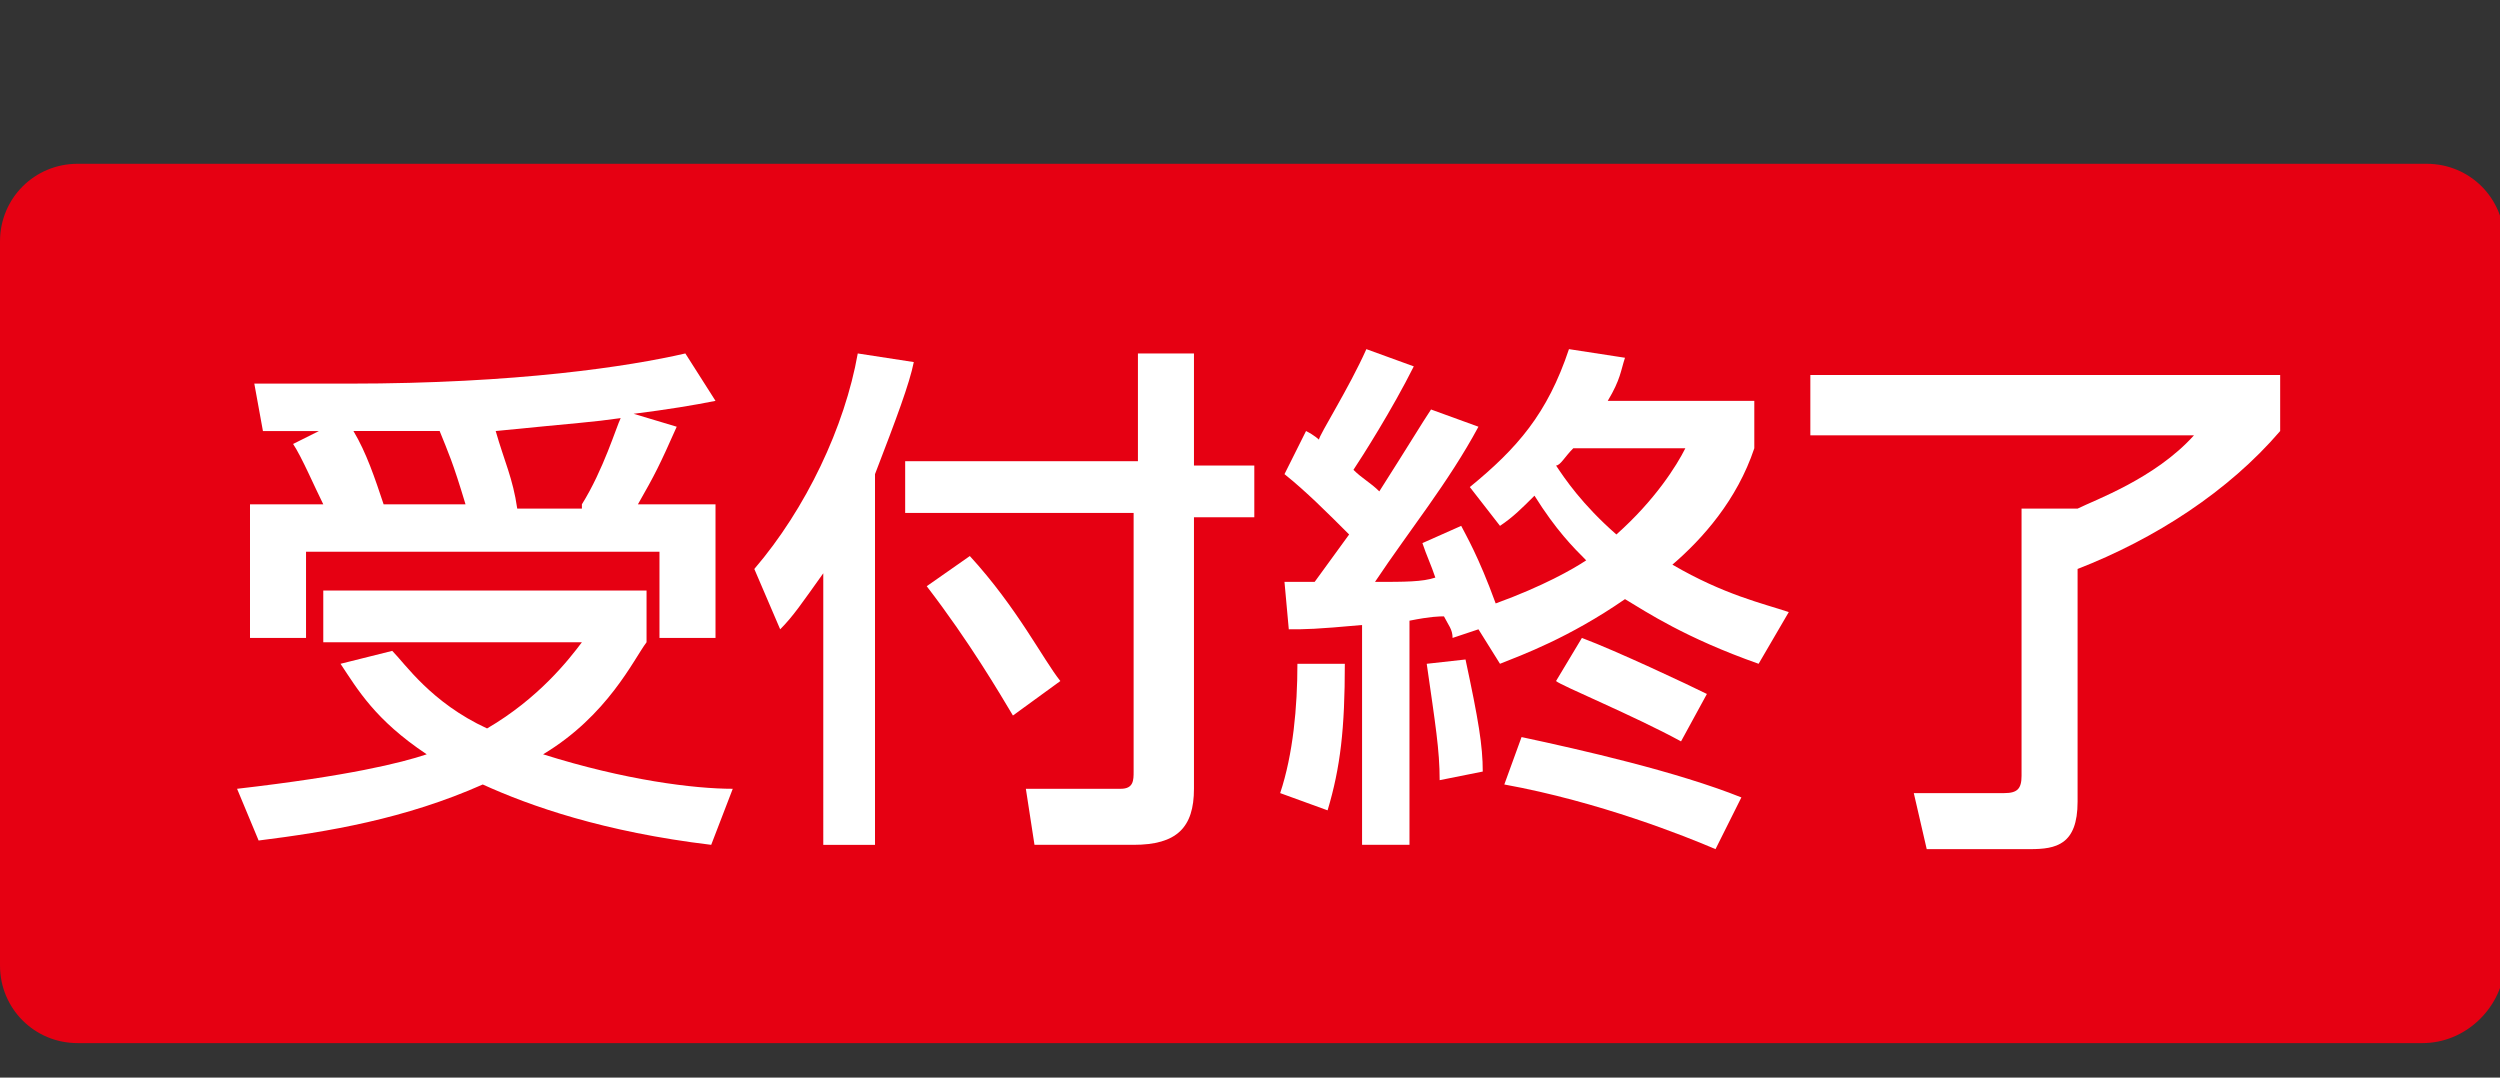 <?xml version="1.0" encoding="utf-8"?>
<!-- Generator: Adobe Illustrator 27.4.1, SVG Export Plug-In . SVG Version: 6.00 Build 0)  -->
<svg version="1.1" id="レイヤー_1" xmlns="http://www.w3.org/2000/svg" xmlns:xlink="http://www.w3.org/1999/xlink" x="0px"
	 y="0px" viewBox="0 0 58 25" style="enable-background:new 0 0 58 25;" xml:space="preserve">
<rect x="0" y="0" width="58" height="25" fill="#333333" stroke="none"/>
<style type="text/css">
	.st0{fill:#E60012;}
	.st1{fill:#FFFFFF;}
</style>
<g>
	<g>
		<path class="st0" d="M56.2,24.2H1.8c-1,0-1.8-0.8-1.8-1.8V5.6c0-1,0.8-1.8,1.8-1.8h54.5c1,0,1.8,0.8,1.8,1.8v16.9
			C58,23.4,57.2,24.2,56.2,24.2z"/>
	</g>
	<g>
		<path class="st1" d="M9.1,15.1c0.3,0.3,0.9,1.2,2.2,1.8c1.2-0.7,1.9-1.6,2.2-2h-6v-1.2H15v1.2c-0.3,0.4-0.9,1.7-2.4,2.6
			c1.9,0.6,3.5,0.8,4.4,0.8l-0.5,1.3c-2.5-0.3-4.2-0.9-5.3-1.4C9.4,19,7.6,19.3,6,19.5l-0.5-1.2c2.6-0.3,3.8-0.6,4.4-0.8
			c-1.2-0.8-1.6-1.5-2-2.1L9.1,15.1z M7.5,11.7c-0.2-0.4-0.5-1.1-0.7-1.4L7.4,10c-0.5,0-1,0-1.3,0L5.9,8.9c0.7,0,1.3,0,2.2,0
			c3.9,0,6.5-0.4,7.8-0.7l0.7,1.1c-0.5,0.1-1.1,0.2-1.9,0.3l1,0.3c-0.4,0.9-0.5,1.1-0.9,1.8h1.8v3.1h-1.3v-2H7.1v2H5.8v-3.1
			C5.8,11.7,7.5,11.7,7.5,11.7z M10.8,11.7c-0.3-1-0.4-1.2-0.6-1.7c-0.4,0-1.2,0-2,0c0.3,0.5,0.5,1.1,0.7,1.7H10.8z M13.5,11.7
			c0.5-0.8,0.8-1.8,0.9-2c-0.7,0.1-0.9,0.1-2.9,0.3c0.2,0.7,0.4,1.1,0.5,1.8h1.5V11.7z"/>
		<path class="st1" d="M19.1,13.3c-0.5,0.7-0.7,1-1,1.3l-0.6-1.4c1.2-1.4,2.1-3.3,2.4-5l1.3,0.2c-0.1,0.5-0.4,1.3-0.9,2.6v8.6h-1.2
			C19.1,19.6,19.1,13.3,19.1,13.3z M26.4,8.2h1.3v2.6h1.4V12h-1.4v6.3c0,0.9-0.4,1.3-1.4,1.3H24l-0.2-1.3H26c0.3,0,0.3-0.2,0.3-0.4
			v-6H21v-1.2h5.4V8.2z M22.5,12.9c1.1,1.2,1.7,2.4,2.1,2.9l-1.1,0.8c-0.3-0.5-1-1.7-2-3L22.5,12.9z"/>
		<path class="st1" d="M31.2,15.4c0,1.5-0.1,2.4-0.4,3.4l-1.1-0.4c0.3-0.9,0.4-2,0.4-3H31.2z M34.3,14.6l-0.6,0.2
			c0-0.2-0.1-0.3-0.2-0.5c-0.1,0-0.3,0-0.8,0.1v5.2h-1.1v-5.1c-1.1,0.1-1.3,0.1-1.7,0.1l-0.1-1.1c0.2,0,0.4,0,0.7,0l0.8-1.1
			c-0.5-0.5-1-1-1.5-1.4l0.5-1c0.2,0.1,0.3,0.2,0.3,0.2c0-0.1,0.7-1.2,1.1-2.1l1.1,0.4c-0.5,1-1.2,2.1-1.4,2.4
			c0.2,0.2,0.4,0.3,0.6,0.5c0.7-1.1,1-1.6,1.2-1.9l1.1,0.4c-0.7,1.3-1.6,2.4-2.4,3.6c0.7,0,1.1,0,1.4-0.1c-0.1-0.3-0.2-0.5-0.3-0.8
			l0.9-0.4c0.1,0.2,0.4,0.7,0.8,1.8c1.1-0.4,1.8-0.8,2.1-1c-0.3-0.3-0.7-0.7-1.2-1.5c-0.3,0.3-0.5,0.5-0.8,0.7l-0.7-0.9
			c1.1-0.9,1.8-1.7,2.3-3.2l1.3,0.2c-0.1,0.3-0.1,0.5-0.4,1h3.4v1.1c-0.4,1.2-1.2,2.1-1.9,2.7c1.2,0.7,2.1,0.9,2.7,1.1l-0.7,1.2
			c-1.7-0.6-2.6-1.2-3.1-1.5c-1.3,0.9-2.4,1.3-2.9,1.5L34.3,14.6z M34,15.3c0.3,1.4,0.4,2,0.4,2.6l-1,0.2c0-0.7-0.1-1.3-0.3-2.7
			L34,15.3z M35.3,17.1c1.4,0.3,3.6,0.8,5.1,1.4l-0.6,1.2c-0.7-0.3-2.7-1.1-4.9-1.5L35.3,17.1z M36.7,14.8c0.8,0.3,2.5,1.1,2.9,1.3
			L39,17.2c-1.1-0.6-2.8-1.3-2.9-1.4L36.7,14.8z M36.5,10.4c-0.2,0.2-0.3,0.4-0.4,0.4c0.2,0.3,0.6,0.9,1.4,1.6
			c0.9-0.8,1.4-1.6,1.6-2H36.5z"/>
		<path class="st1" d="M42,8.7h10.9V10c-1.2,1.4-2.9,2.5-4.7,3.2v5.4c0,1-0.5,1.1-1.1,1.1h-2.4l-0.3-1.3h2.1c0.3,0,0.4-0.1,0.4-0.4
			v-6.2h1.3c0.4-0.2,1.8-0.7,2.7-1.7H42V8.7z"/>
	</g>
</g>
</svg>
